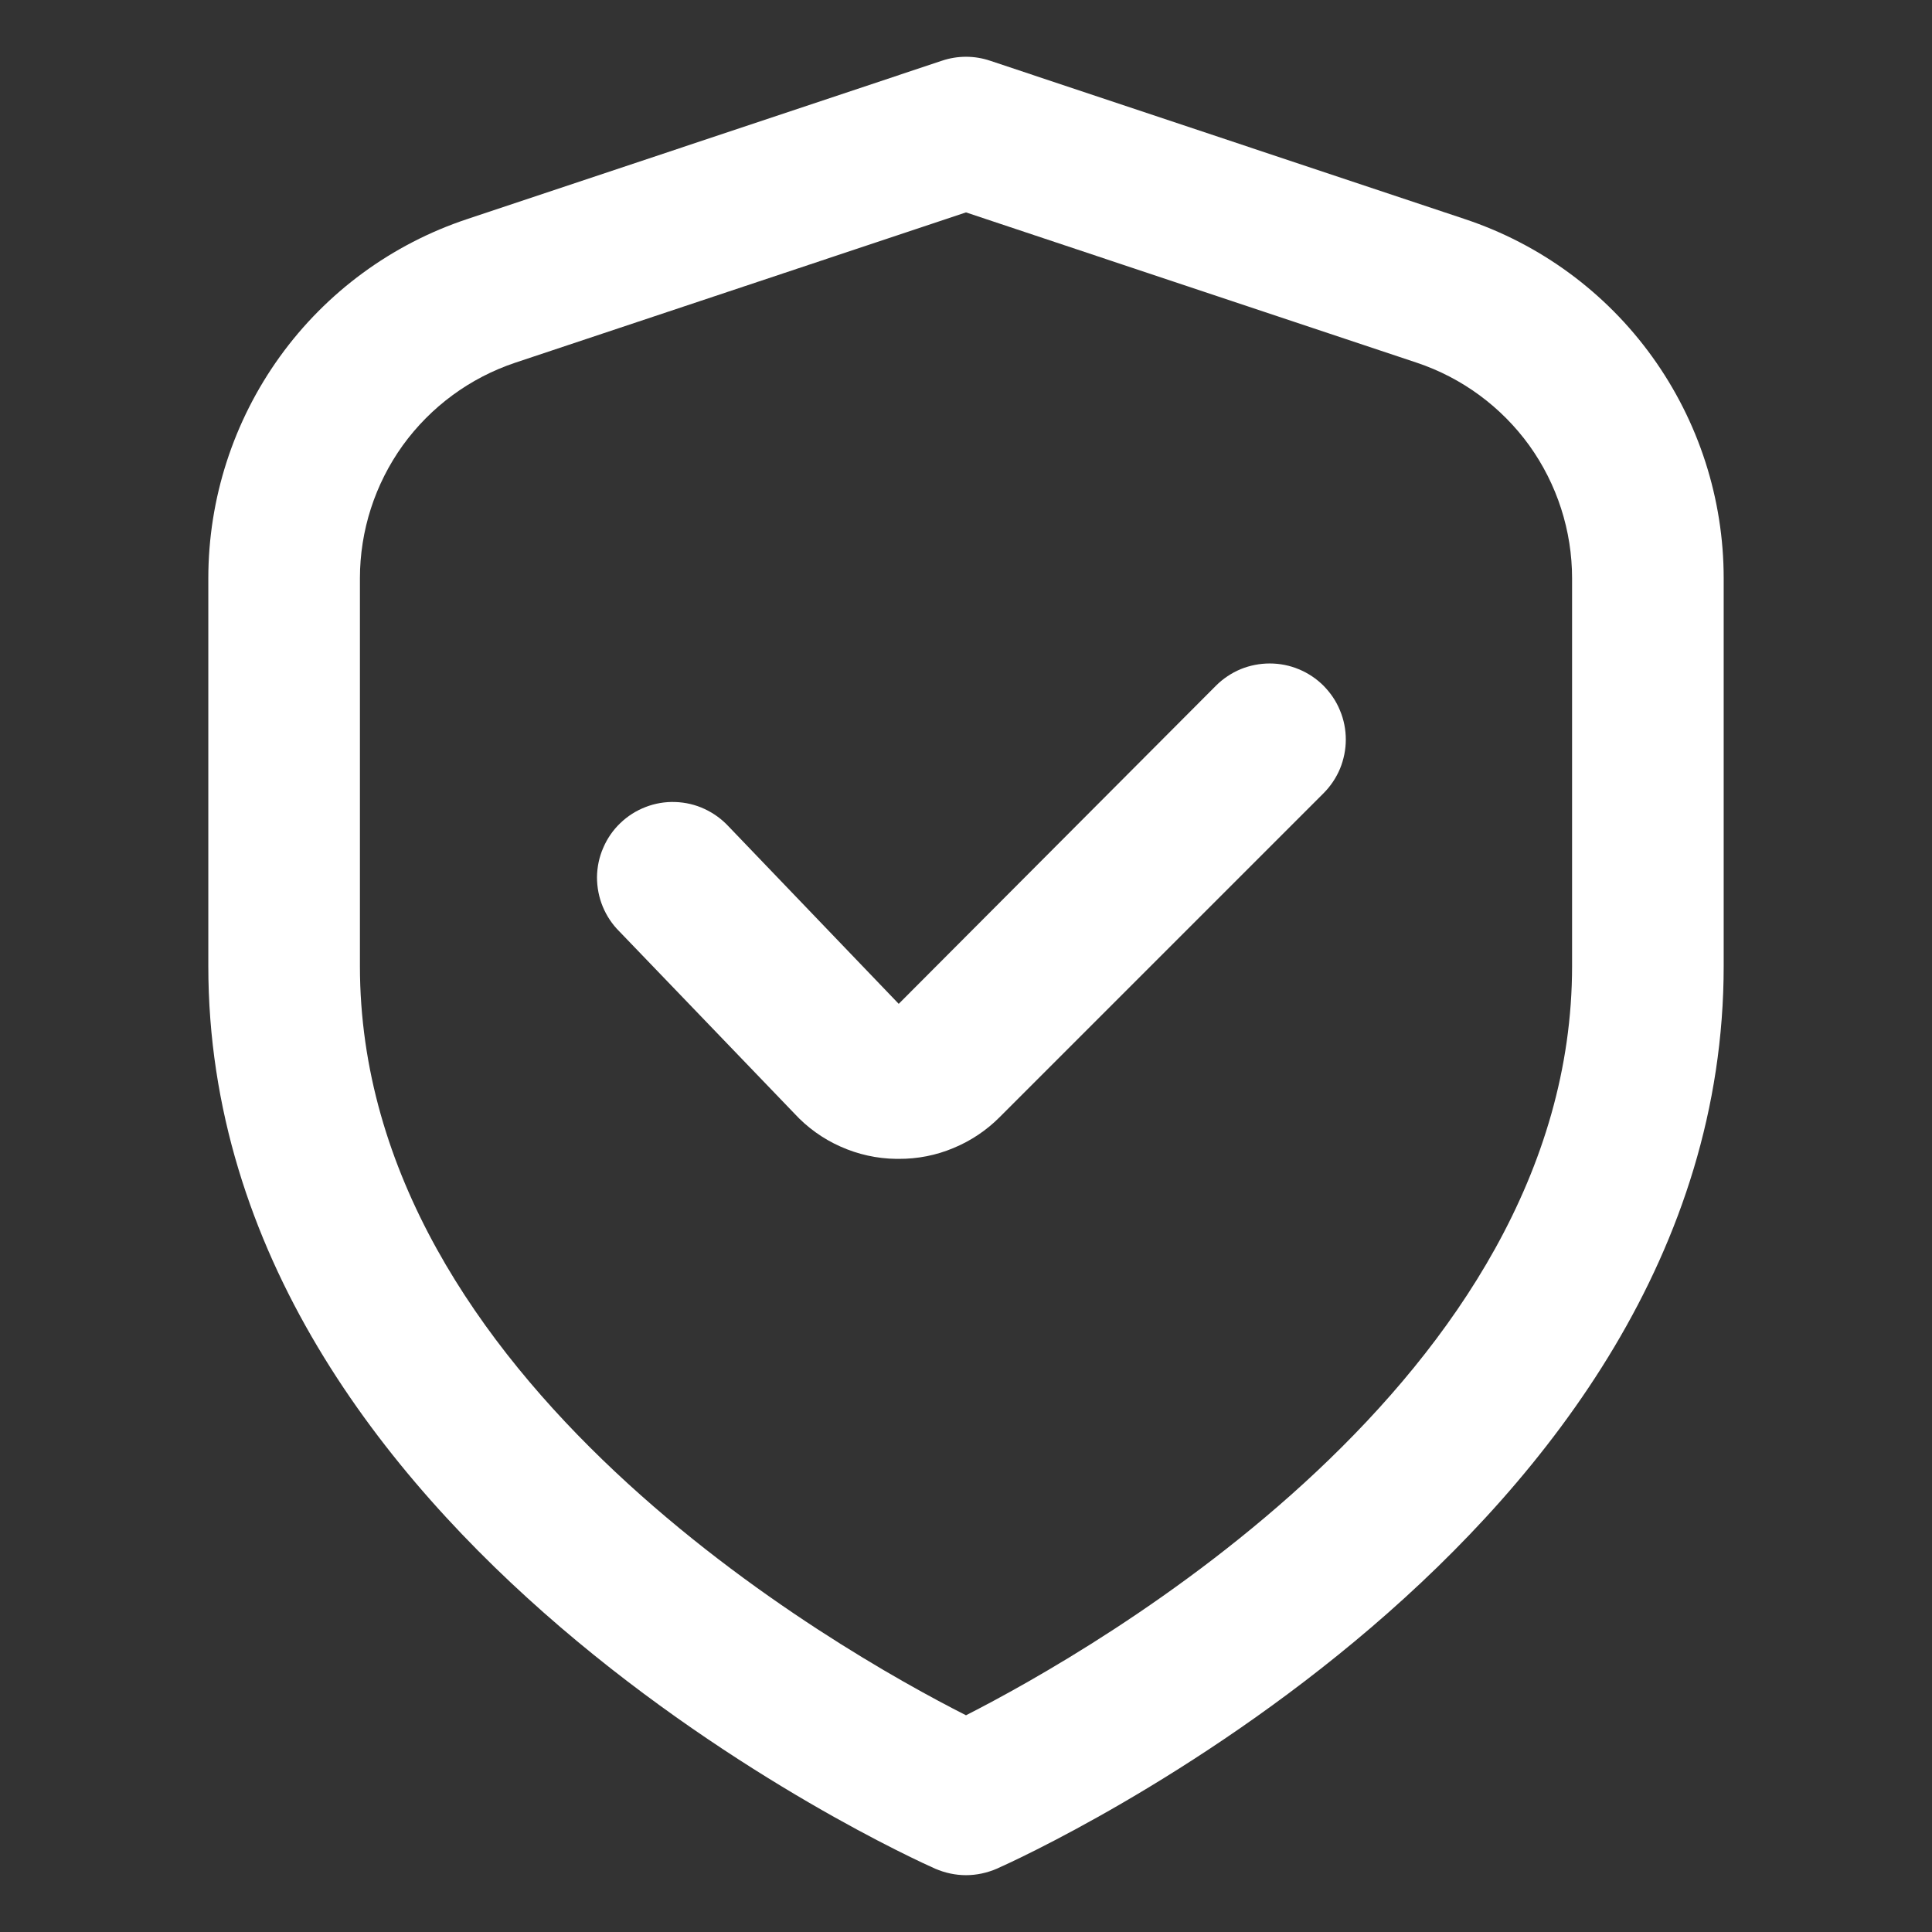 <svg width="17" height="17" viewBox="0 0 17 17" fill="none" xmlns="http://www.w3.org/2000/svg">
<rect x="0" y="0" width="17" height="17" fill="#333333" stroke="none"/>
<g clip-path="url(#clip0_141_479)">
<path d="M12.887 1.927L8.711 0.534C8.574 0.488 8.426 0.488 8.289 0.534L4.113 1.927C3.449 2.147 2.871 2.571 2.462 3.139C2.053 3.707 1.833 4.389 1.833 5.089V8.5C1.833 13.542 7.967 16.327 8.229 16.443C8.315 16.48 8.407 16.5 8.5 16.5C8.593 16.5 8.685 16.48 8.771 16.443C9.033 16.327 15.167 13.542 15.167 8.5V5.089C15.167 4.389 14.947 3.707 14.538 3.139C14.129 2.571 13.551 2.147 12.887 1.927ZM13.833 8.5C13.833 12.137 9.621 14.522 8.5 15.093C7.378 14.524 3.167 12.146 3.167 8.5V5.089C3.167 4.669 3.299 4.26 3.544 3.919C3.79 3.579 4.136 3.324 4.535 3.191L8.5 1.869L12.465 3.191C12.864 3.324 13.21 3.579 13.456 3.919C13.701 4.26 13.833 4.669 13.833 5.089V8.5Z" fill="white"/>
<path d="M10.7 6.033L7.908 8.833L6.412 7.273C6.352 7.208 6.279 7.155 6.199 7.118C6.118 7.08 6.03 7.06 5.941 7.057C5.852 7.054 5.764 7.069 5.681 7.101C5.598 7.133 5.522 7.181 5.458 7.243C5.394 7.304 5.343 7.378 5.308 7.46C5.272 7.542 5.254 7.63 5.253 7.719C5.253 7.808 5.27 7.896 5.304 7.978C5.338 8.06 5.388 8.135 5.451 8.197L6.989 9.797C7.103 9.921 7.242 10.021 7.396 10.089C7.55 10.158 7.717 10.195 7.885 10.197H7.907C8.073 10.198 8.237 10.166 8.389 10.102C8.542 10.039 8.681 9.946 8.797 9.829L11.645 6.981C11.707 6.919 11.757 6.845 11.791 6.764C11.824 6.683 11.842 6.596 11.842 6.508C11.842 6.42 11.825 6.333 11.791 6.252C11.758 6.17 11.708 6.097 11.646 6.034C11.584 5.972 11.511 5.923 11.429 5.889C11.348 5.855 11.261 5.838 11.173 5.838C11.085 5.838 10.998 5.855 10.917 5.888C10.836 5.922 10.762 5.971 10.7 6.033Z" fill="white"/>
</g>
<defs>
<clipPath id="clip0_141_479">
<rect width="16" height="16" fill="white" transform="translate(0.5 0.5)"/>
</clipPath>
</defs>
</svg>
